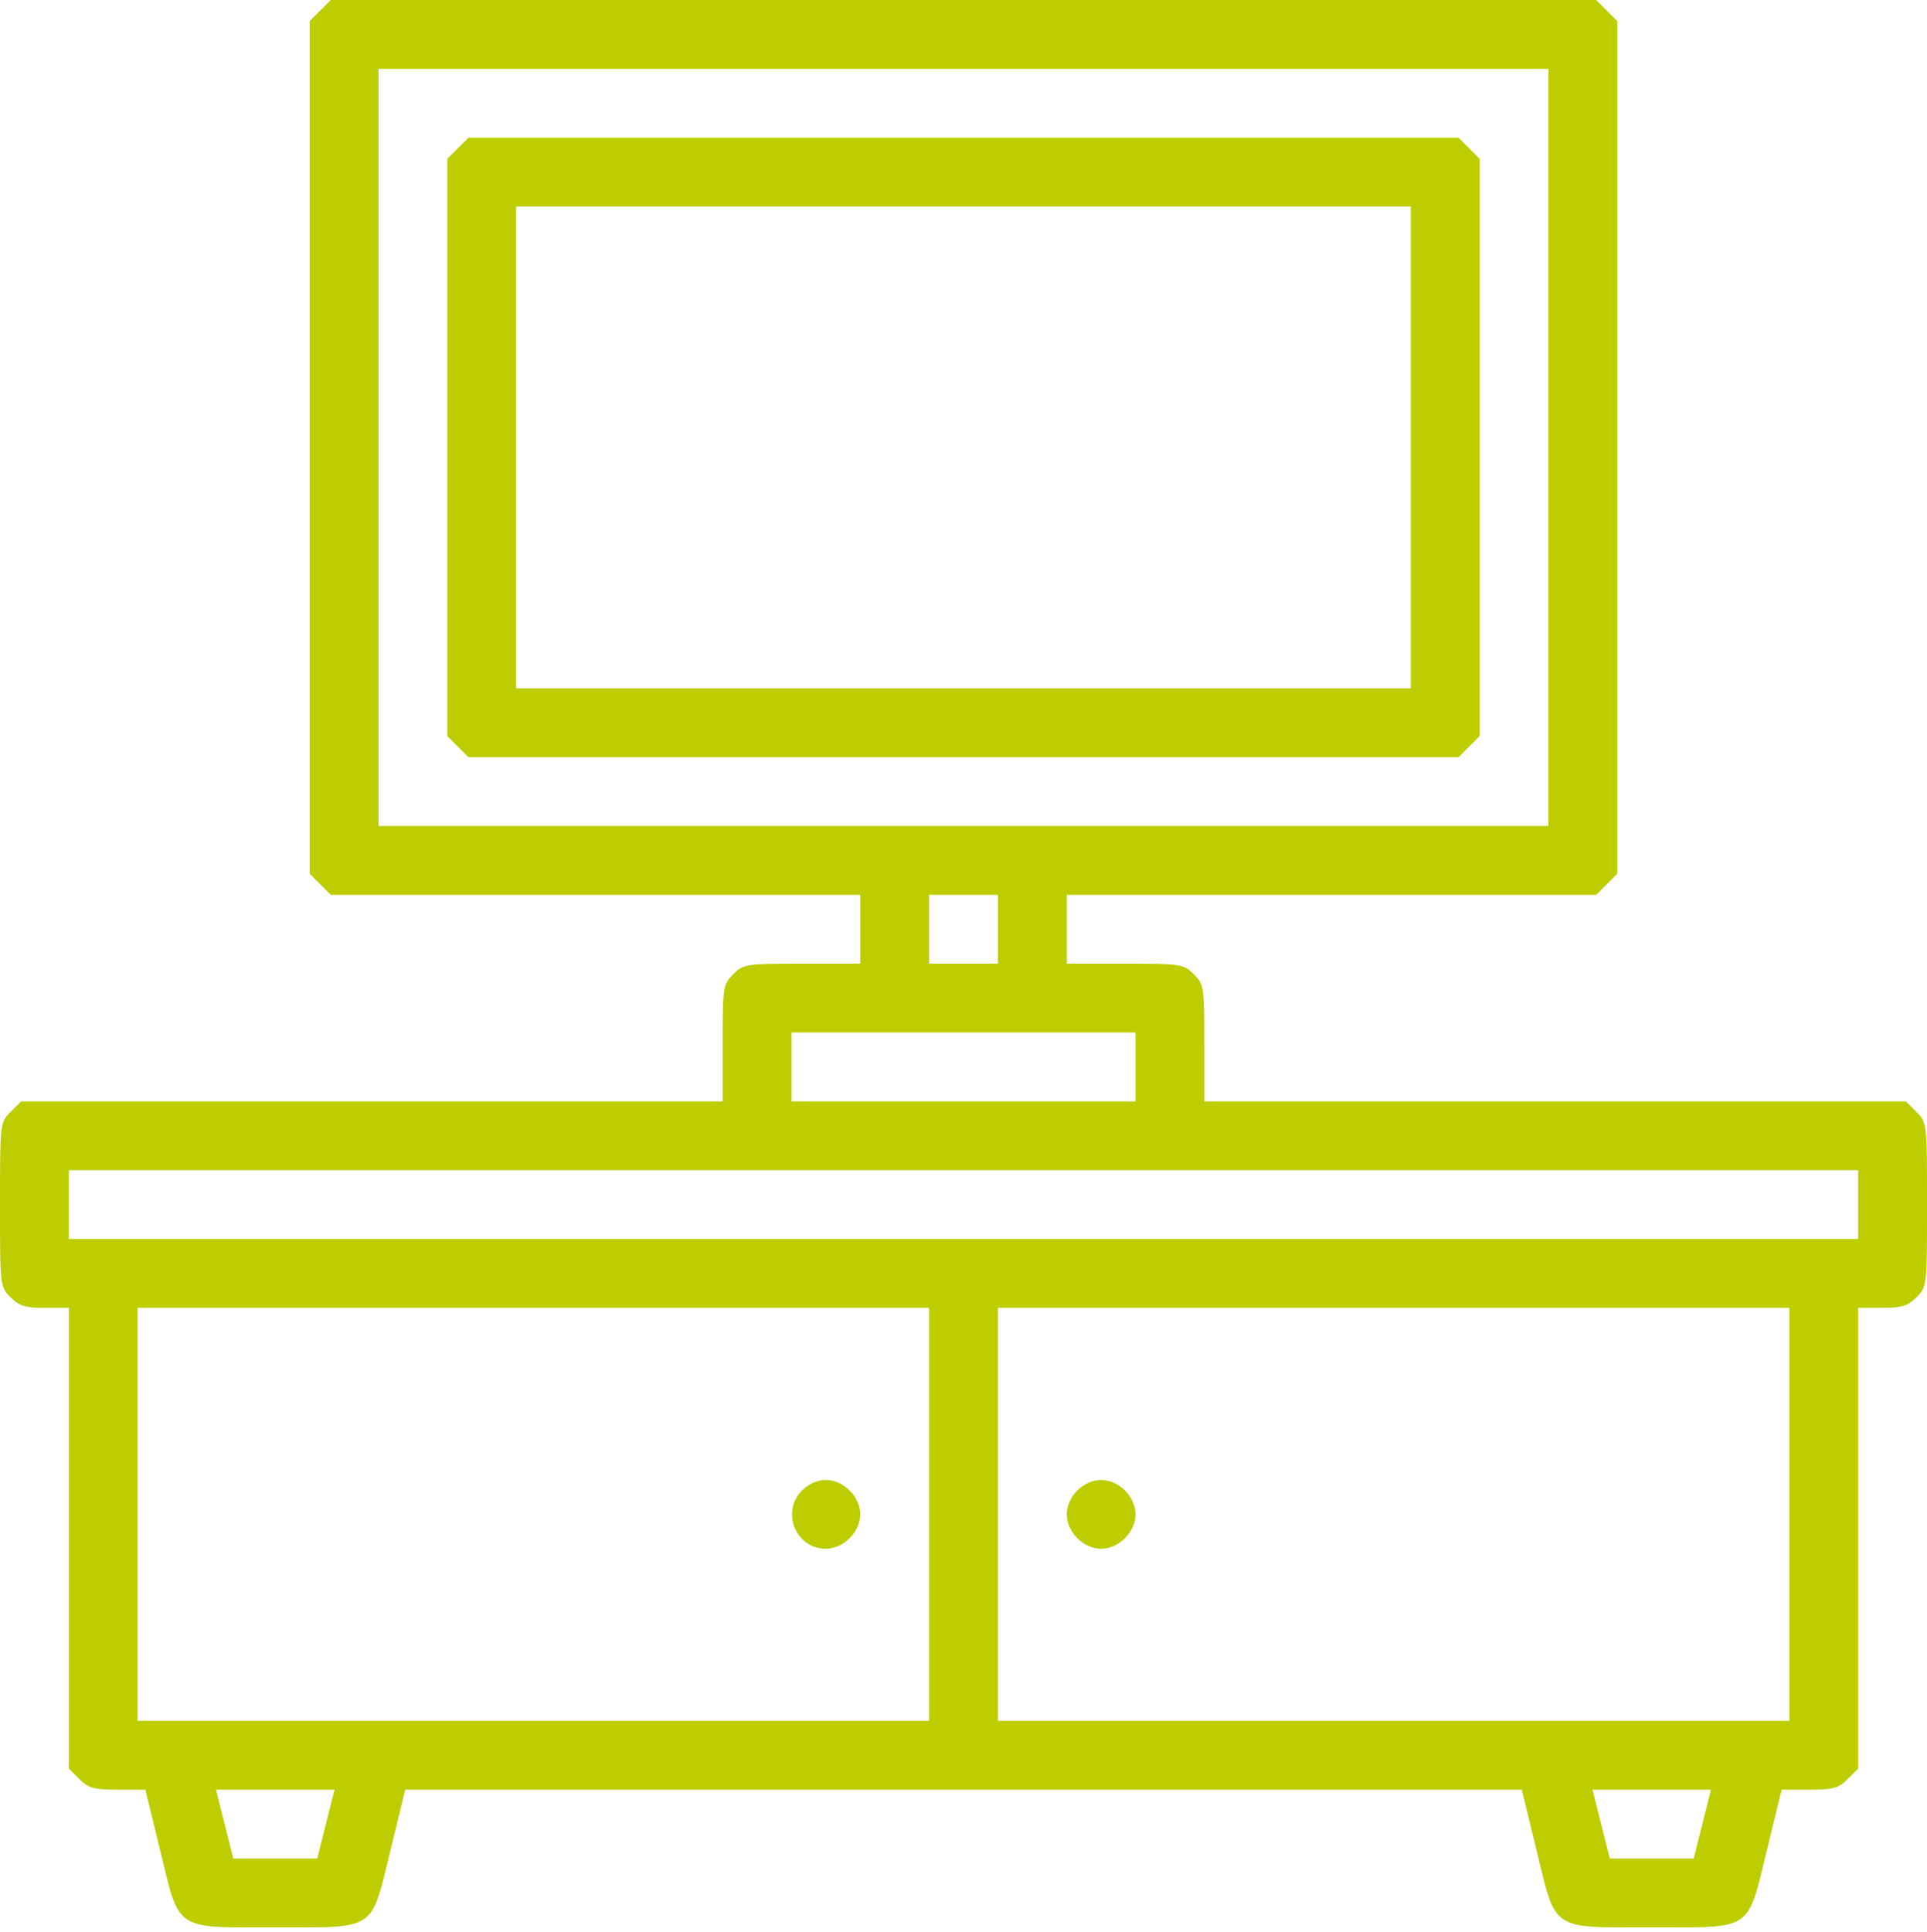 <?xml version="1.0" encoding="UTF-8"?> <svg xmlns="http://www.w3.org/2000/svg" width="448" height="449" viewBox="0 0 448 449" fill="none"> <path fill-rule="evenodd" clip-rule="evenodd" d="M74.455 2.455L72 4.909V104V203.091L74.455 205.545L76.909 208H138.455H200V216V224H186.455C173.406 224 172.819 224.09 170.455 226.455C168.09 228.819 168 229.406 168 242.455V256H86.455H4.909L2.455 258.455C0.02 260.889 0 261.064 0 280C0 298.936 0.02 299.111 2.455 301.545C4.47 303.561 5.9 304 10.455 304H16V357.545V411.091L18.455 413.545C20.553 415.644 21.845 416 27.352 416H33.795L37.147 429.75C41.856 449.065 40.29 448 64 448C87.71 448 86.144 449.065 90.853 429.75L94.205 416H224H353.795L357.147 429.75C361.856 449.065 360.29 448 384 448C407.71 448 406.144 449.065 410.853 429.75L414.205 416H420.648C426.155 416 427.447 415.644 429.545 413.545L432 411.091V357.545V304H437.545C442.1 304 443.53 303.561 445.545 301.545C447.98 299.111 448 298.936 448 280C448 261.064 447.98 260.889 445.545 258.455L443.091 256H361.545H280V242.455C280 229.406 279.91 228.819 277.545 226.455C275.181 224.09 274.594 224 261.545 224H248V216V208H309.545H371.091L373.545 205.545L376 203.091V104V4.909L373.545 2.455L371.091 0H224H76.909L74.455 2.455ZM360 104V192H224H88V104V16H224H360V104ZM106.455 34.455L104 36.909V104V171.091L106.455 173.545L108.909 176H224H339.091L341.545 173.545L344 171.091V104V36.909L341.545 34.455L339.091 32H224H108.909L106.455 34.455ZM328 104V160H224H120V104V48H224H328V104ZM232 216V224H224H216V216V208H224H232V216ZM264 248V256H224H184V248V240H224H264V248ZM432 280V288H224H16V280V272H224H432V280ZM216 352V400H124H32V352V304H124H216V352ZM416 352V400H324H232V352V304H324H416V352ZM186.455 346.455C181.494 351.415 185.009 360 192 360C196.111 360 200 356.111 200 352C200 347.889 196.111 344 192 344C190.052 344 188.002 344.907 186.455 346.455ZM250.455 346.455C248.907 348.002 248 350.052 248 352C248 353.948 248.907 355.998 250.455 357.545C252.002 359.093 254.052 360 256 360C257.948 360 259.998 359.093 261.545 357.545C263.093 355.998 264 353.948 264 352C264 350.052 263.093 348.002 261.545 346.455C259.998 344.907 257.948 344 256 344C254.052 344 252.002 344.907 250.455 346.455ZM75.762 424L73.753 432H64H54.247L52.238 424L50.229 416H64H77.771L75.762 424ZM395.762 424L393.753 432H384H374.247L372.238 424L370.229 416H384H397.771L395.762 424Z" fill="#BDCD00"></path> </svg> 